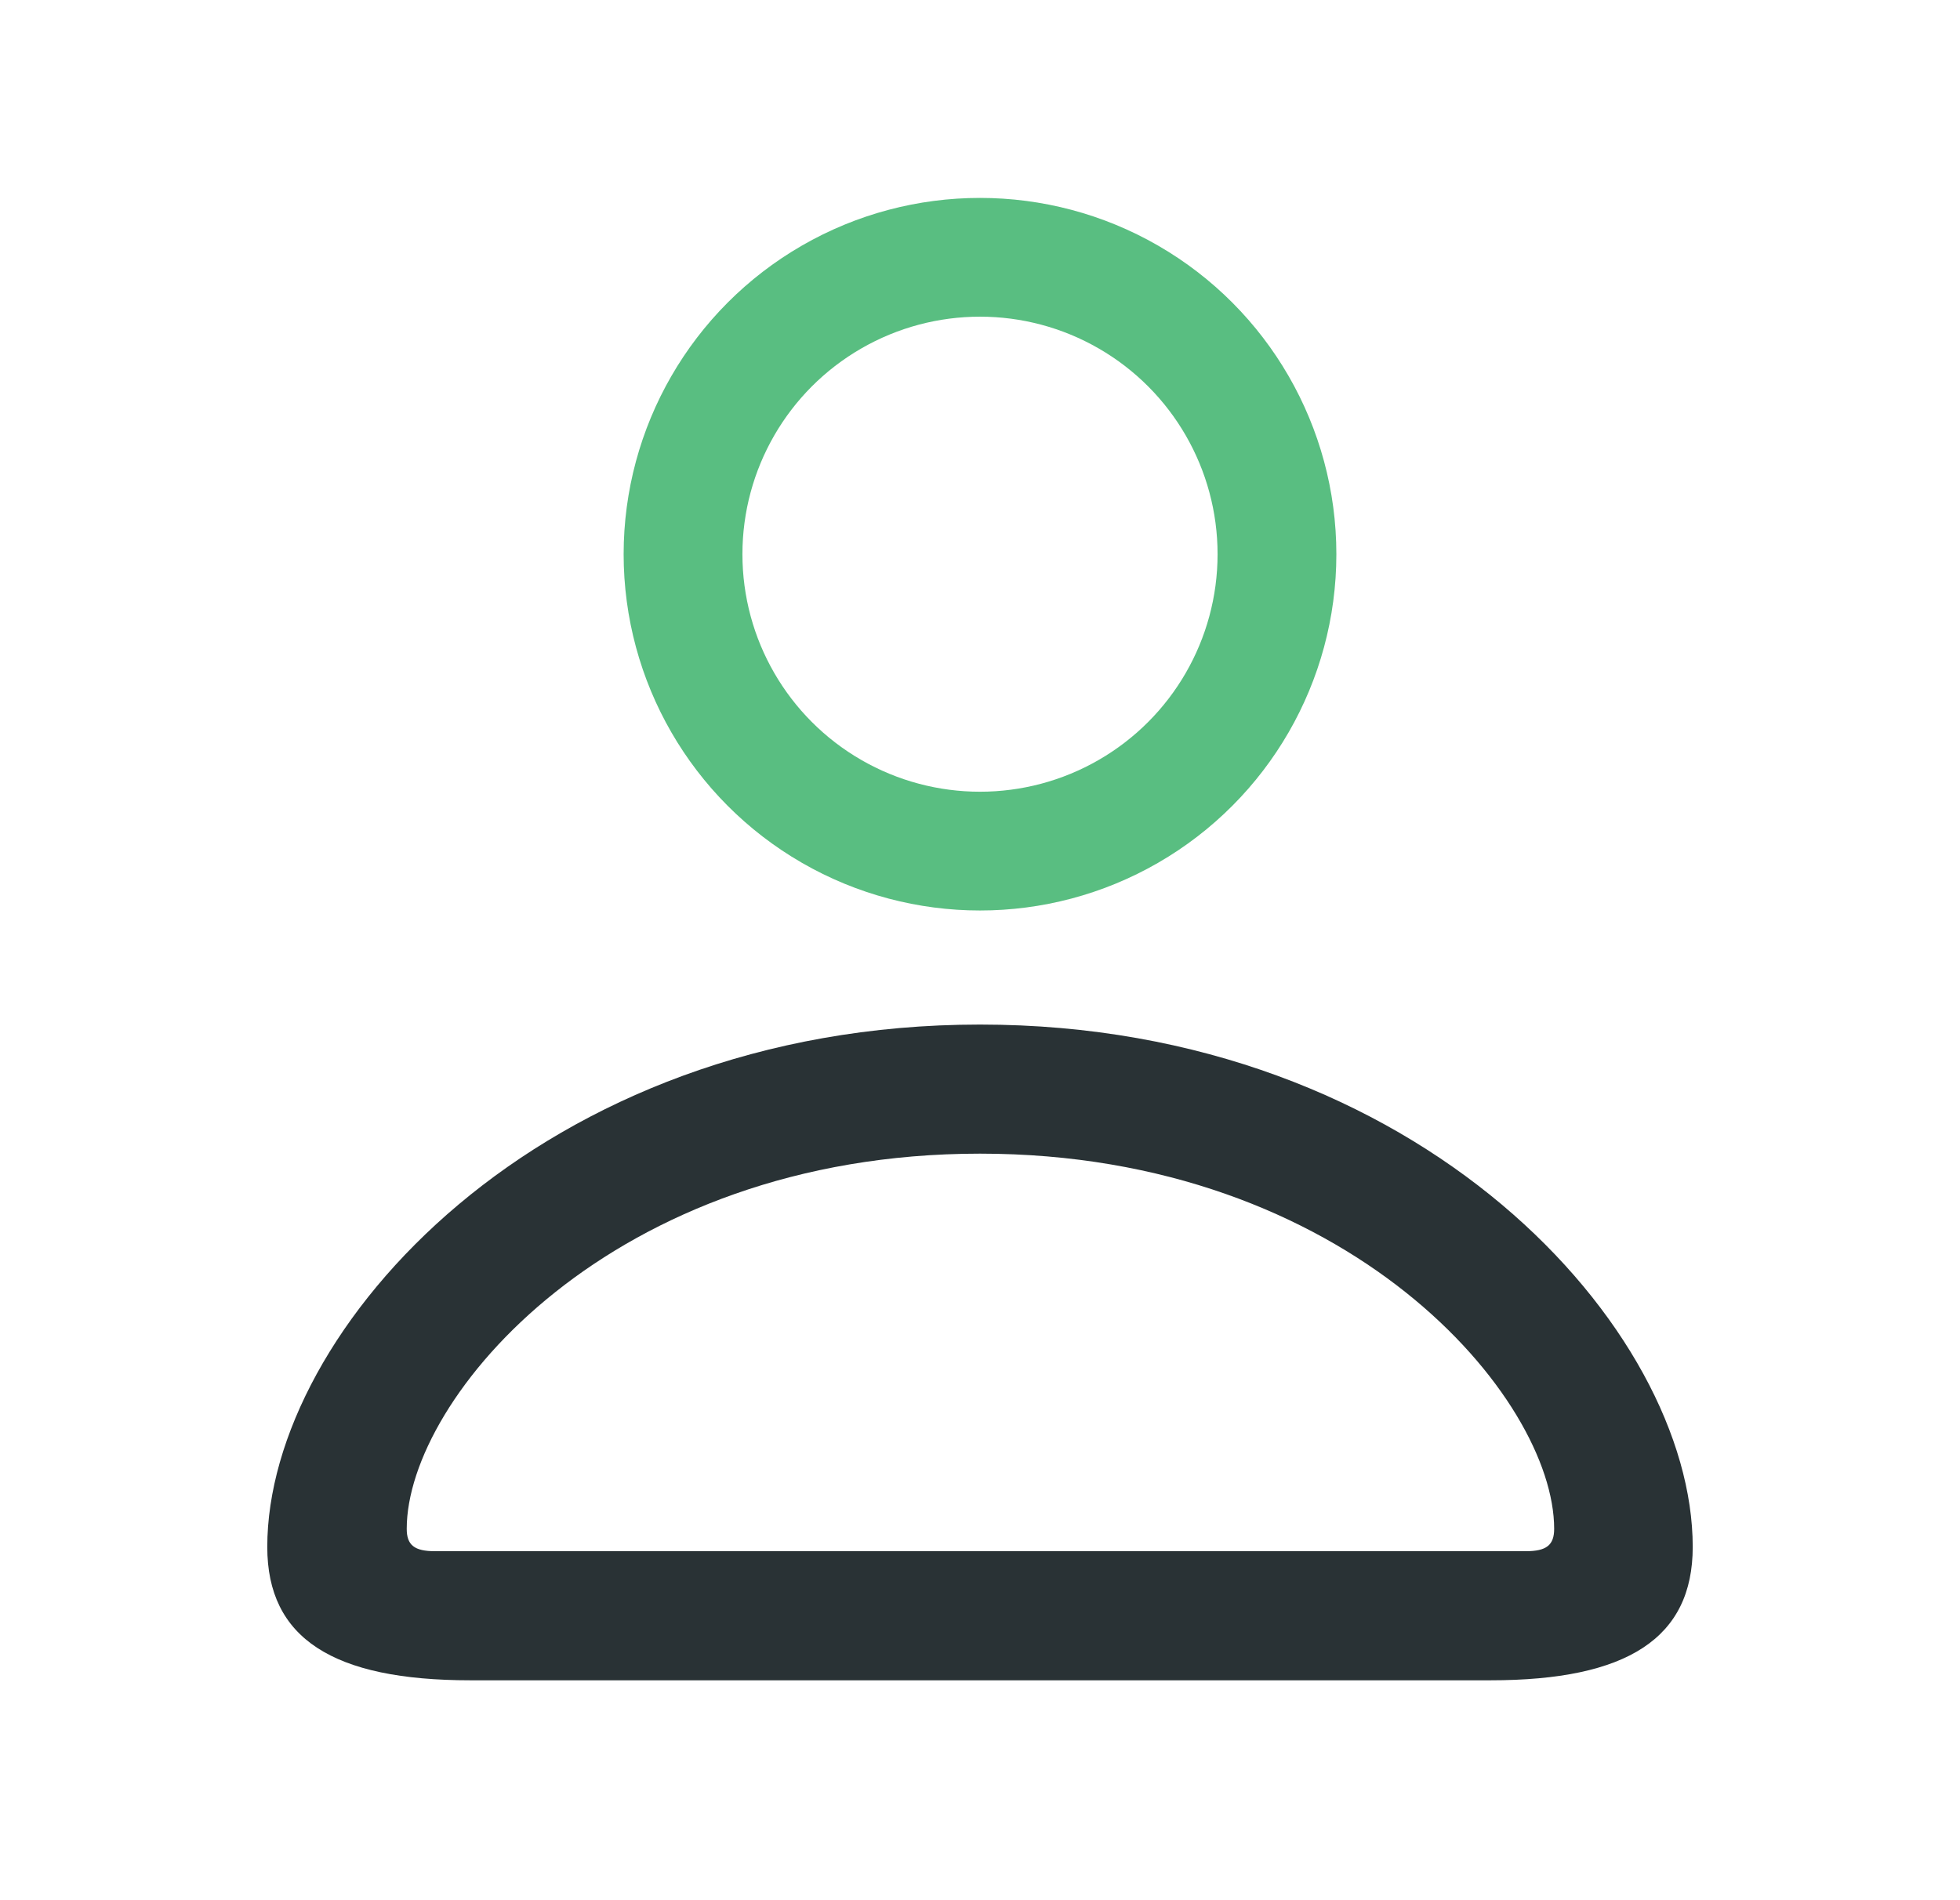 <svg width="33" height="32" viewBox="0 0 33 32" fill="none" xmlns="http://www.w3.org/2000/svg">
<mask id="mask0_6395_3298" style="mask-type:alpha" maskUnits="userSpaceOnUse" x="0" y="0" width="33" height="32">
<rect x="0.5" width="32" height="32" fill="#76DB9B"/>
</mask>
<g mask="url(#mask0_6395_3298)">
<path d="M7.92 28.297C5.601 28.297 4.5 27.587 4.5 26.051C4.5 22.399 9.094 17.254 16.5 17.254C23.92 17.254 28.5 22.399 28.5 26.051C28.5 27.587 27.399 28.297 25.094 28.297H7.92ZM7.326 26.123H25.688C26.036 26.123 26.167 26.022 26.167 25.746C26.167 23.544 22.717 19.428 16.5 19.428C10.297 19.428 6.848 23.544 6.848 25.746C6.848 26.022 6.978 26.123 7.326 26.123Z" fill="#293235"/>
<circle cx="16.5" cy="9.333" r="5" stroke="#59BE81" stroke-width="2"/>
</g>
</svg>
